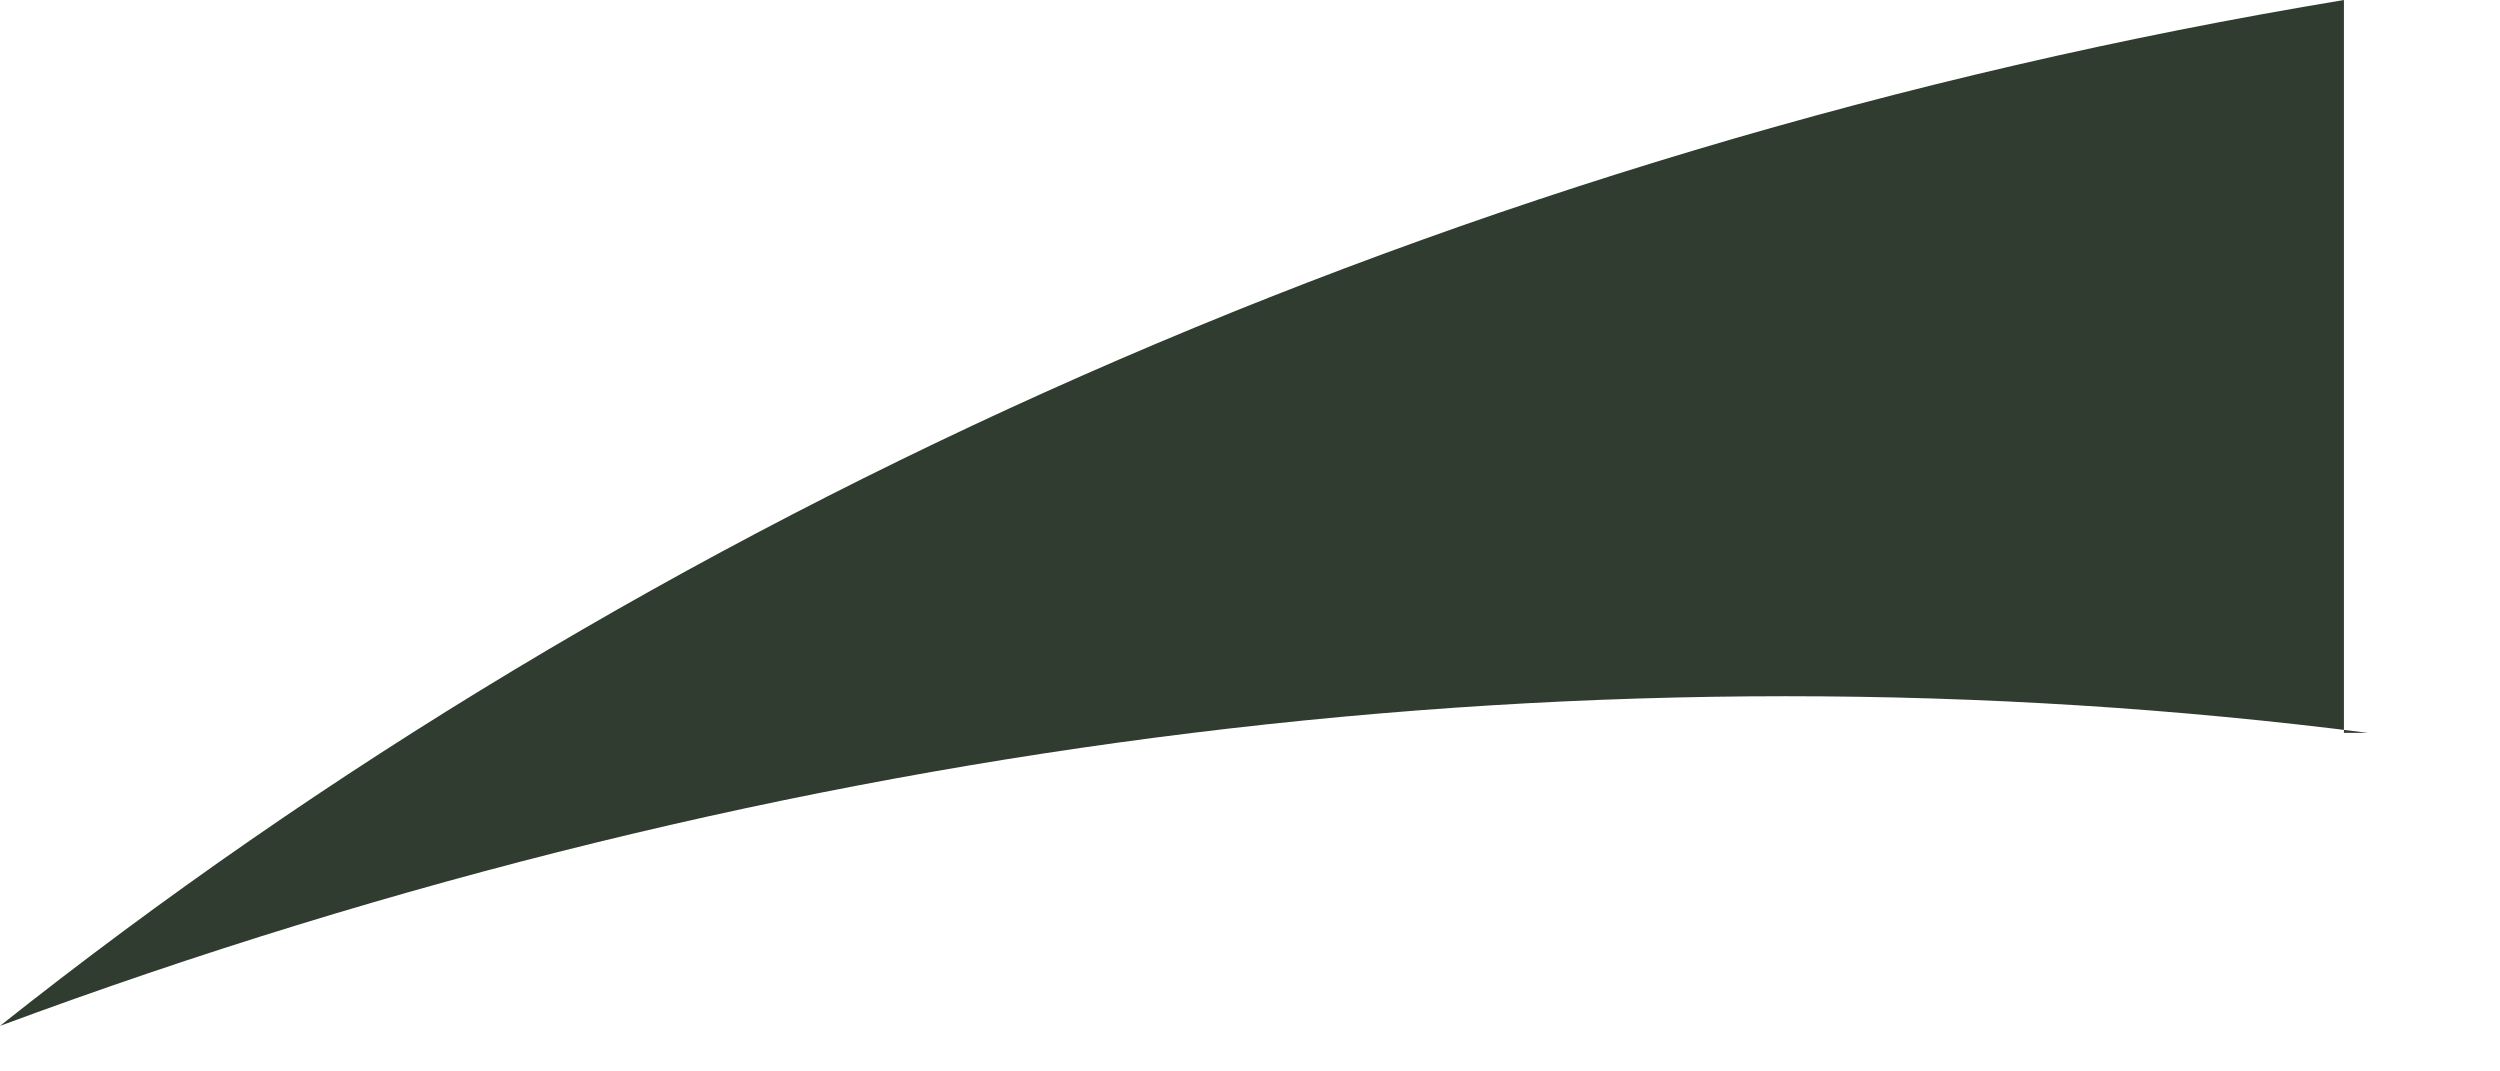 <?xml version="1.0" encoding="utf-8"?>
<svg xmlns="http://www.w3.org/2000/svg" fill="none" height="100%" overflow="visible" preserveAspectRatio="none" style="display: block;" viewBox="0 0 14 6" width="100%">
<path d="M13.26 4.104C8.974 3.557 4.42 4.104 0 5.745C3.616 2.873 8.17 0.821 13.126 0V4.104H13.26Z" fill="#303C30" id="Vector"/>
</svg>